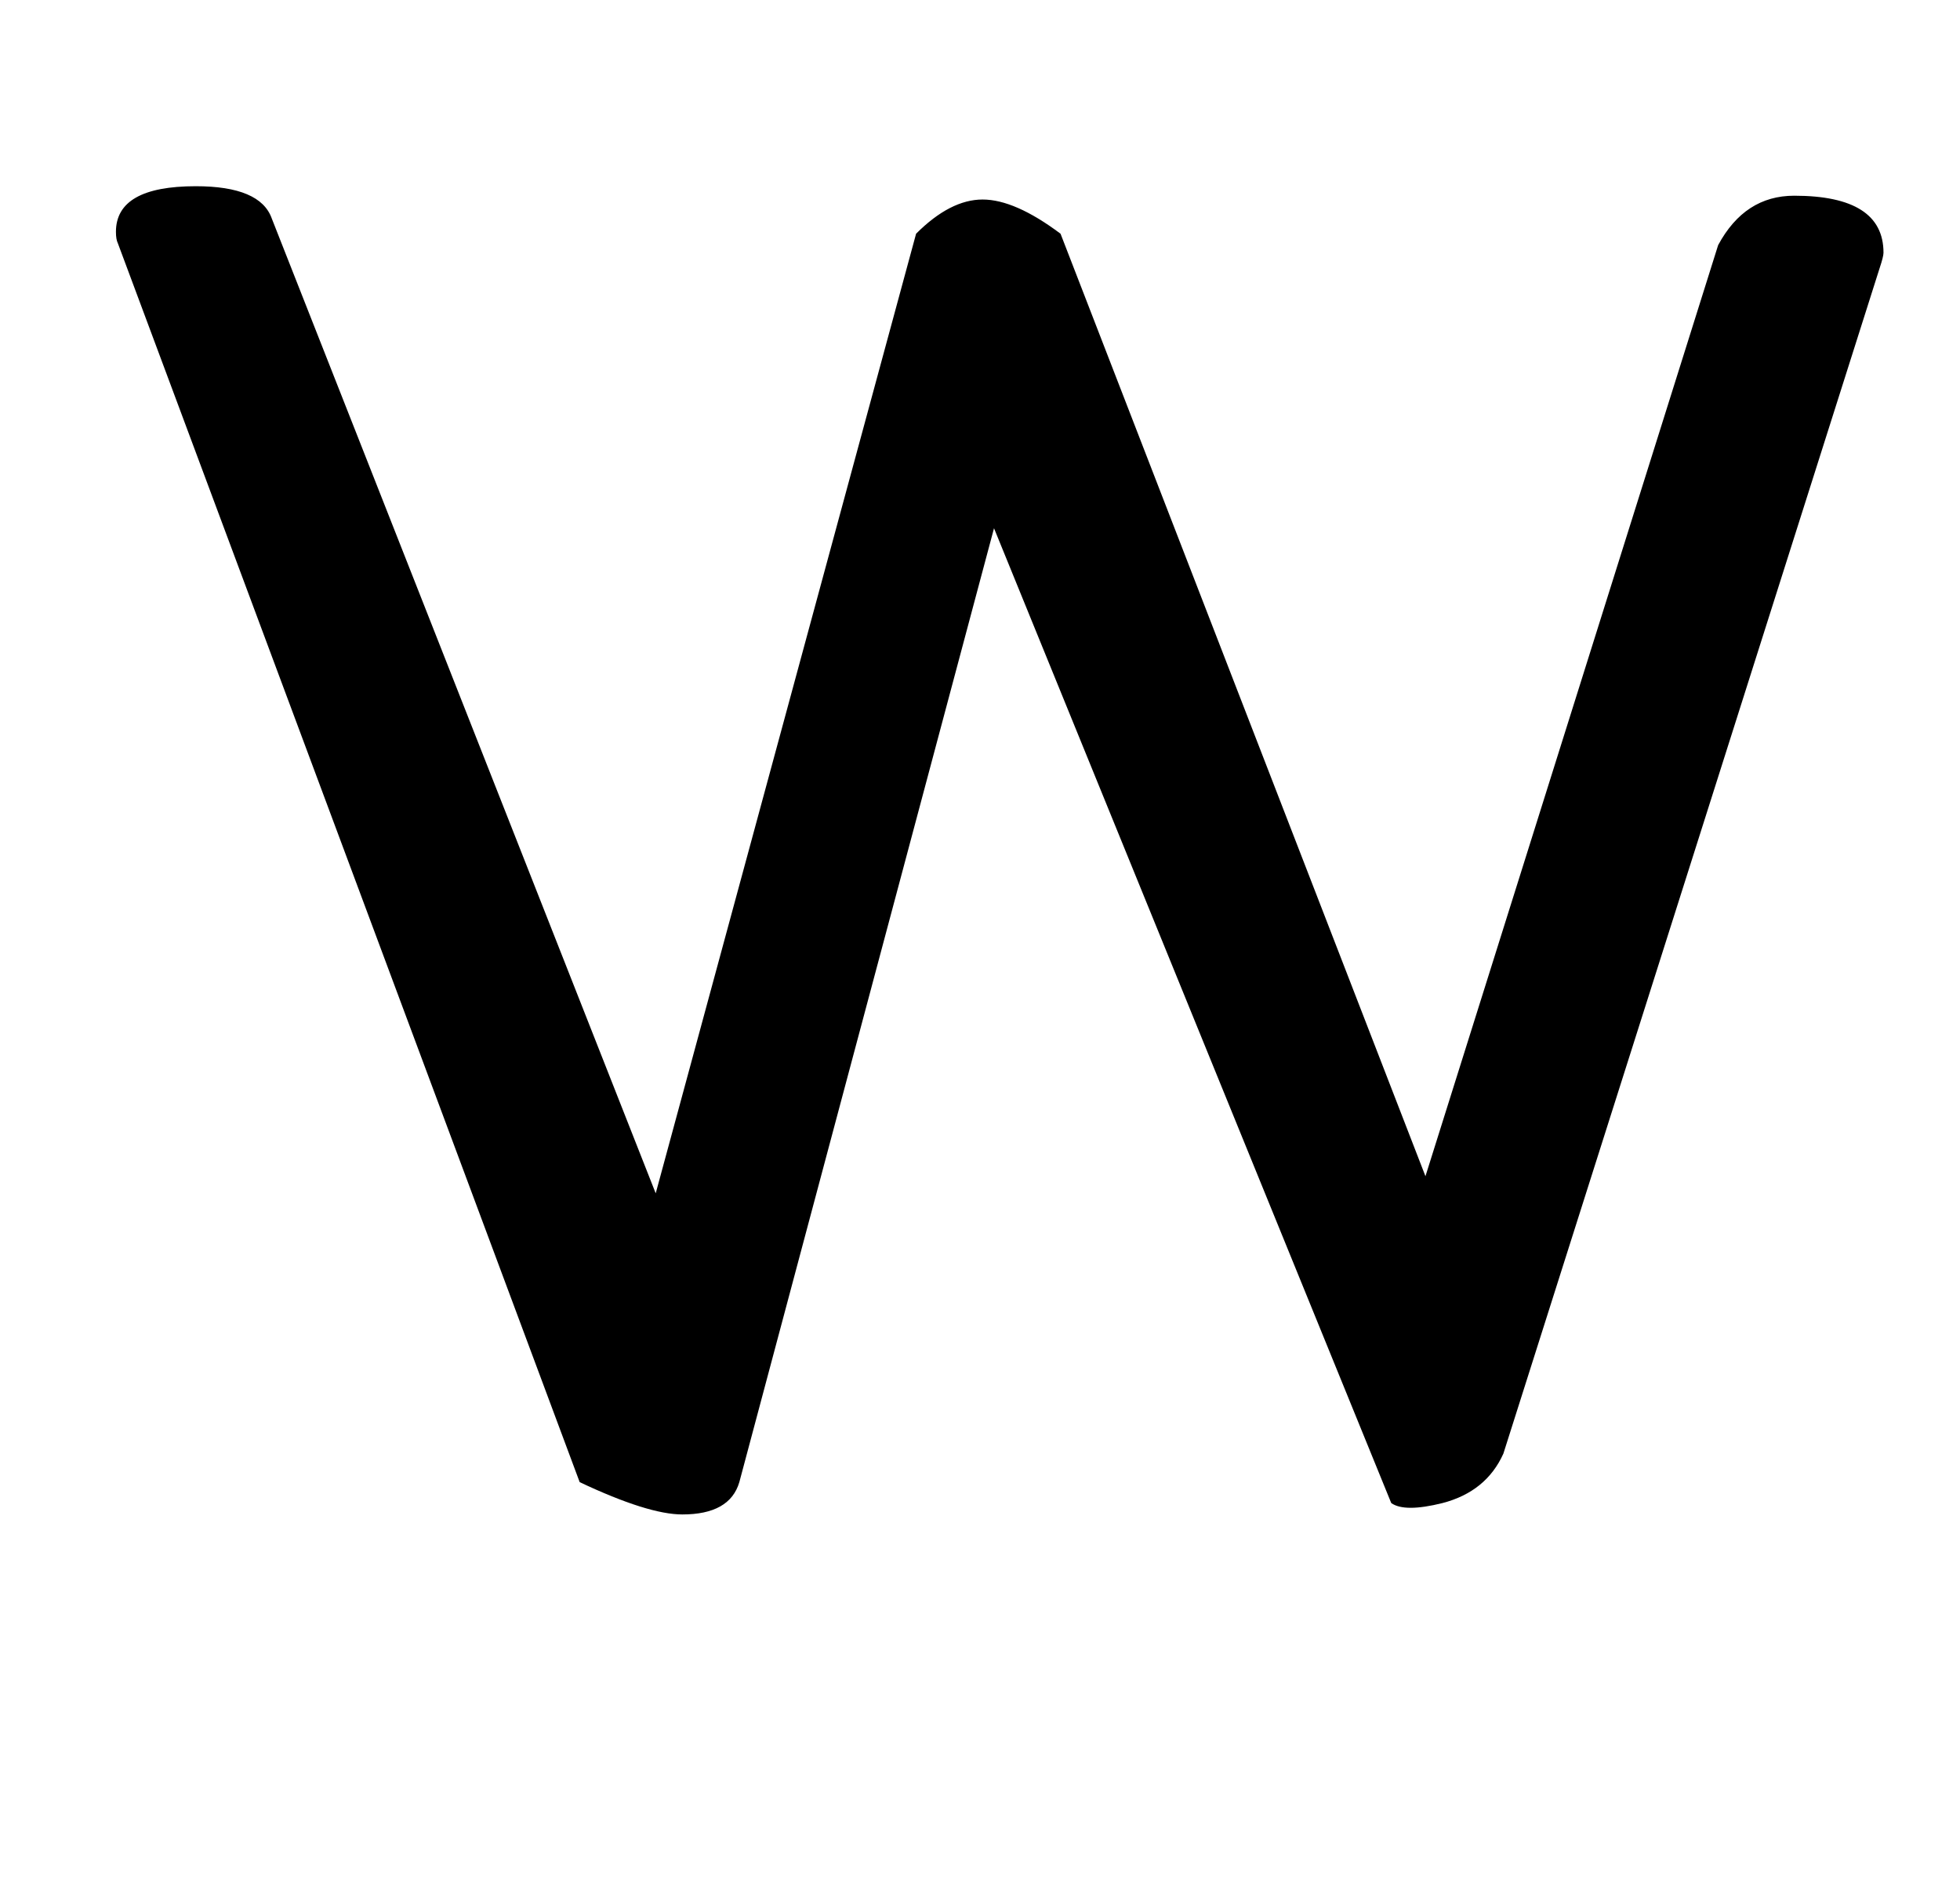 <!-- Generated by IcoMoon.io -->
<svg version="1.1" xmlns="http://www.w3.org/2000/svg" width="33" height="32" viewBox="0 0 33 32">
<title>O</title>
<path d="M1.984 4.096q-0.032-0.064-0.032-0.192 0-0.768 1.344-0.768 1.088 0 1.28 0.544l6.464 16.416 4.384-16.16q0.576-0.576 1.12-0.576t1.312 0.576l6.144 15.872 4.928-15.68q0.448-0.832 1.28-0.832 1.504 0 1.504 0.96 0 0.064-0.064 0.256l-6.336 19.968q-0.288 0.64-1.024 0.832-0.64 0.16-0.864 0l-6.688-16.416-4.288 16.064q-0.16 0.544-0.96 0.544-0.576 0-1.728-0.544z"></path>
</svg>

